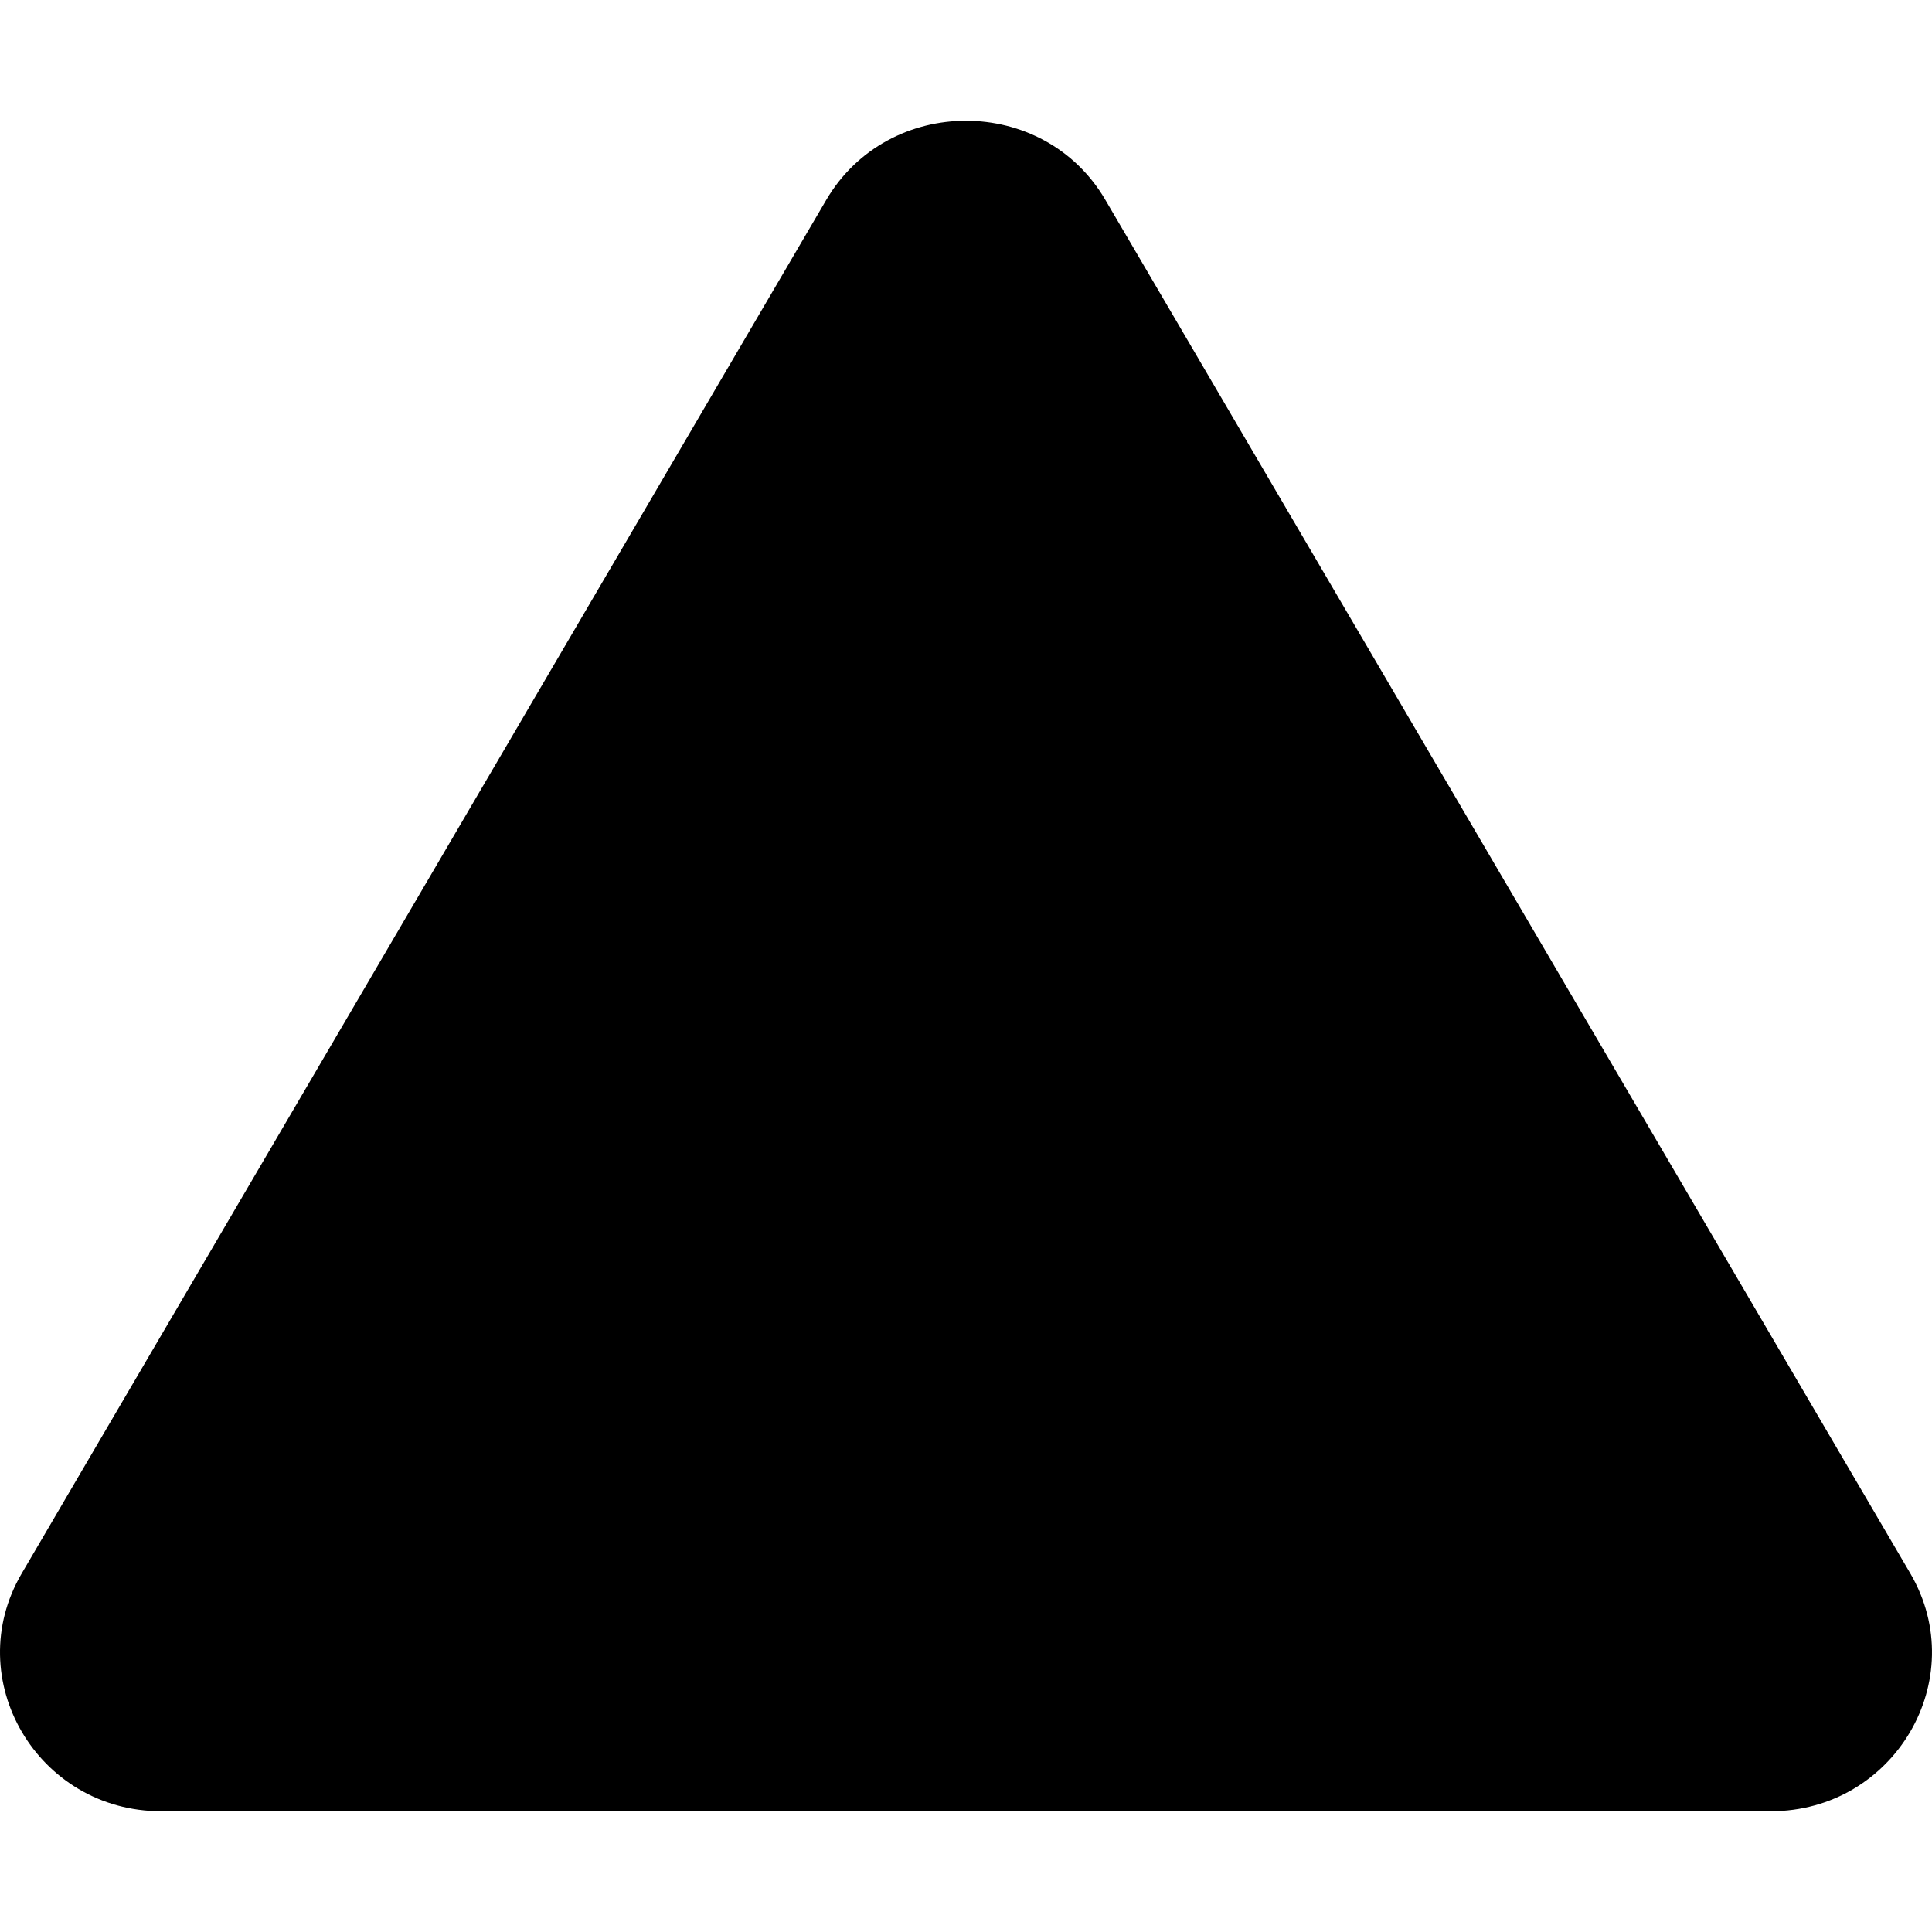 <svg xmlns="http://www.w3.org/2000/svg" viewBox="0 0 512 512"><!-- Font Awesome Pro 6.0.0-alpha2 by @fontawesome - https://fontawesome.com License - https://fontawesome.com/license (Commercial License) --><path d="M506.274 417C522.606 445 502.052 480 469.275 480H42.739C9.852 480 -10.592 444.891 5.741 417L218.954 53C235.397 25 276.617 25 292.95 53L506.274 417Z"/></svg>